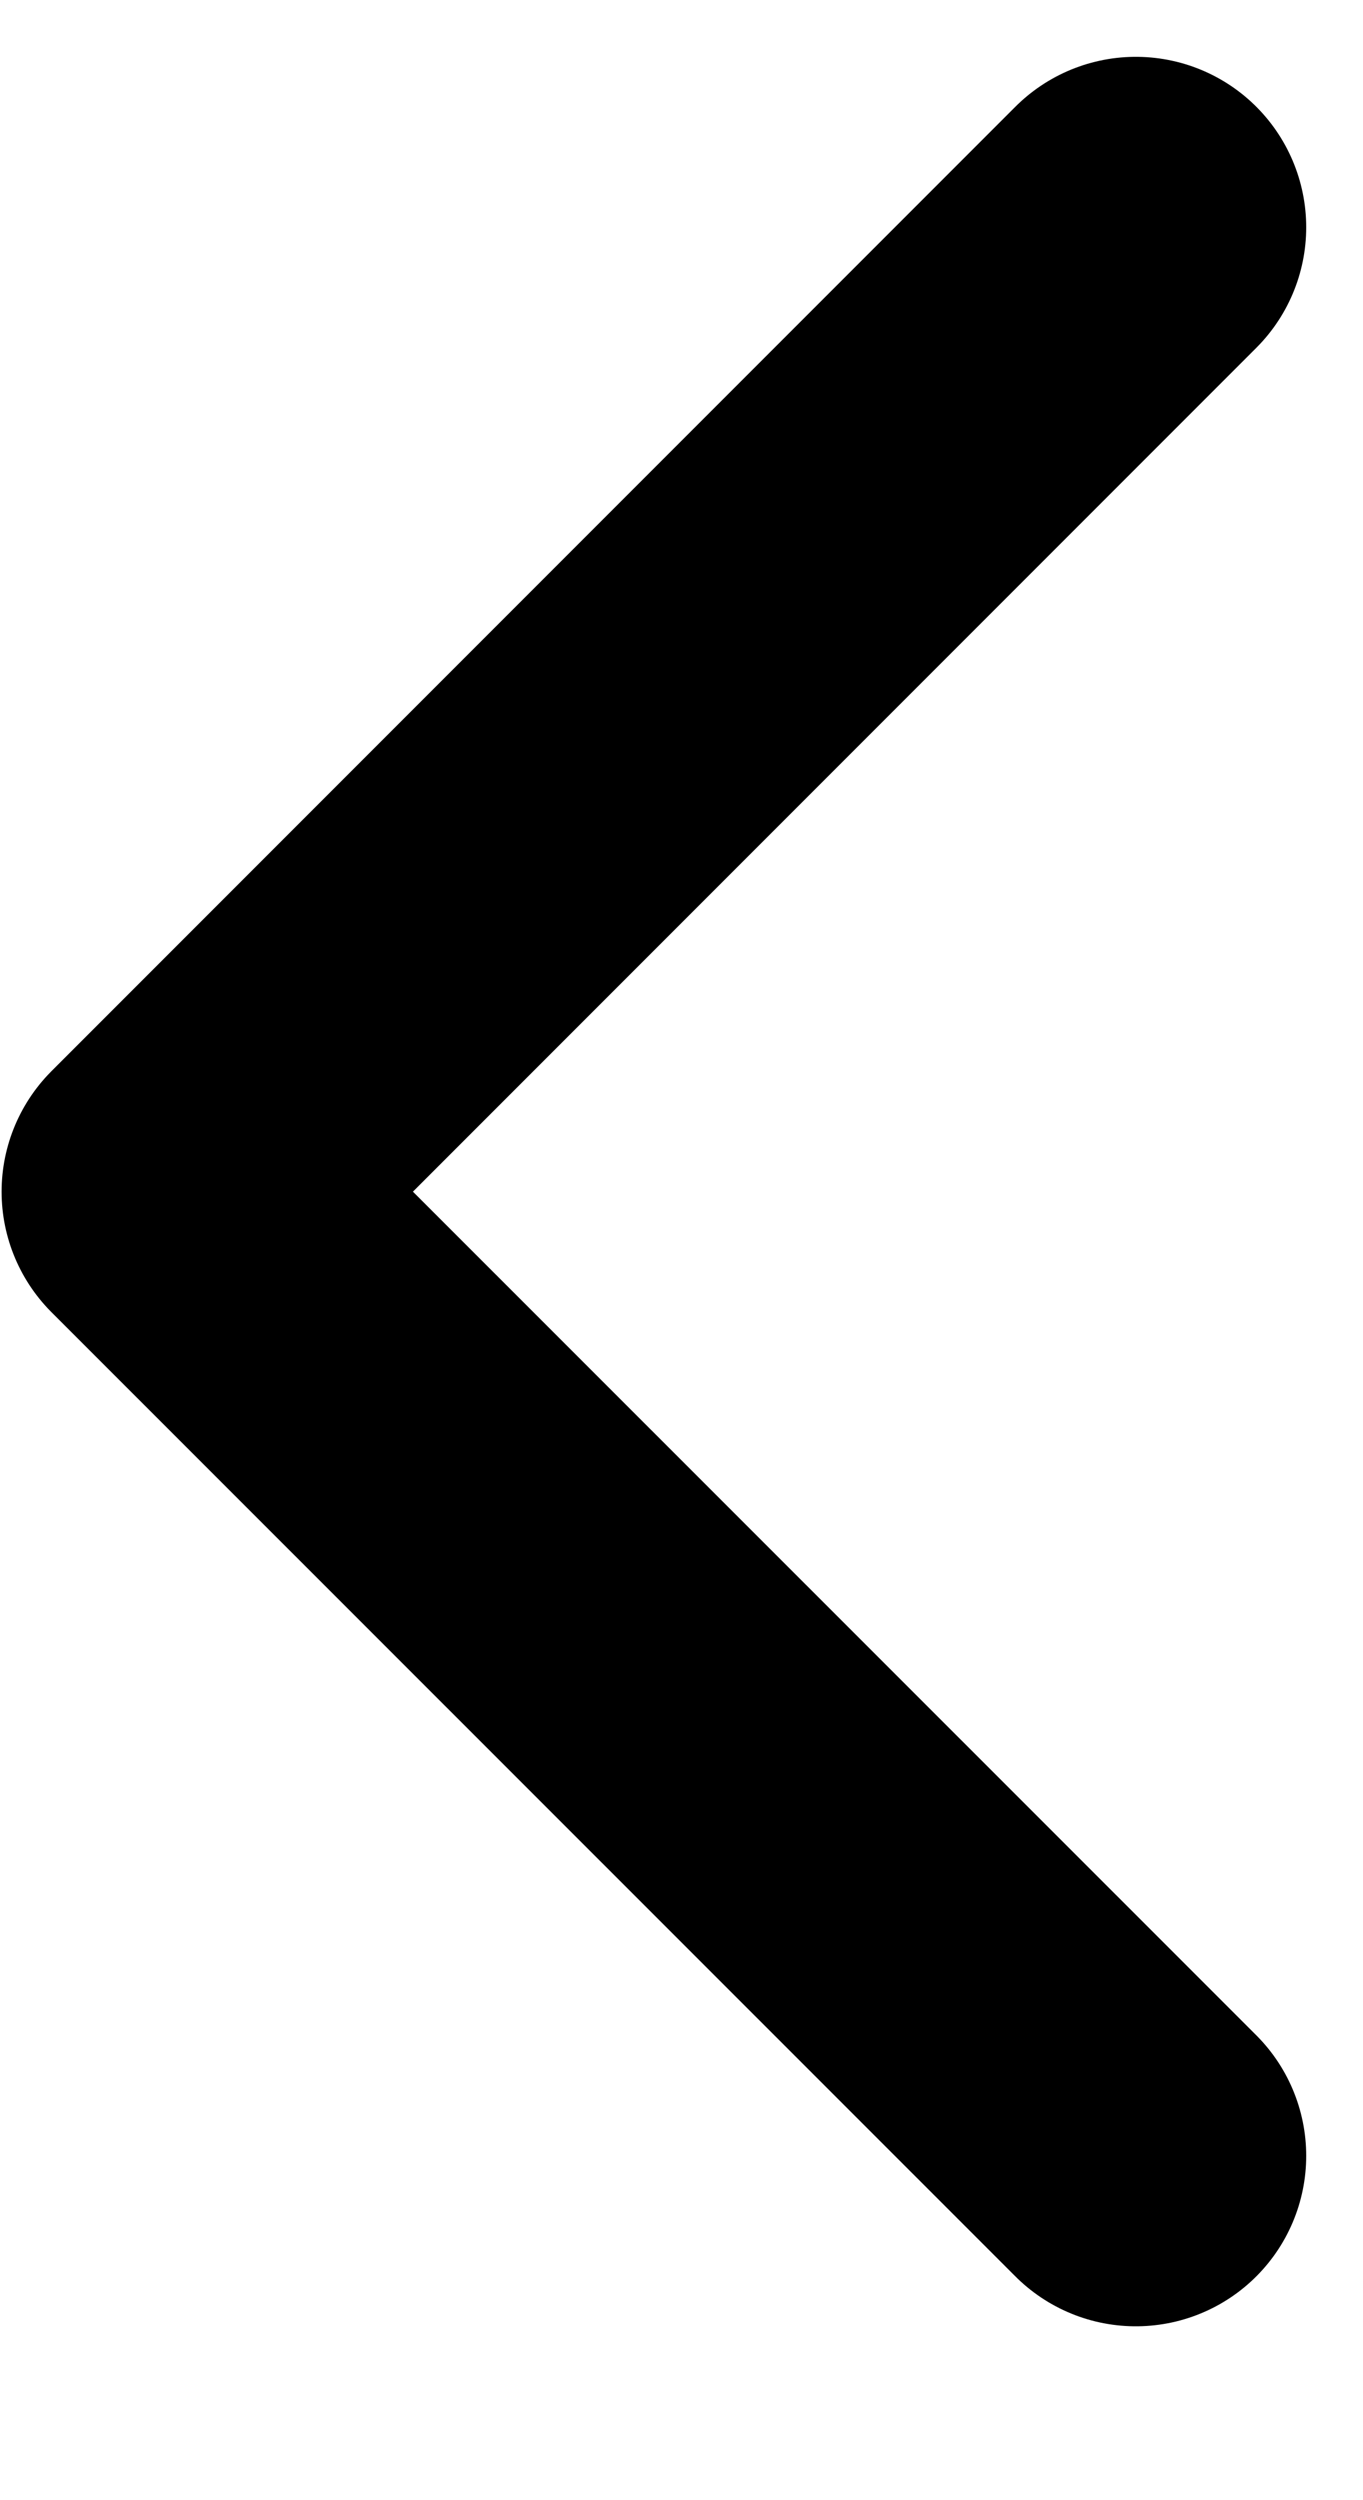 <svg width="6" height="11" viewBox="0 0 6 11" fill="none" xmlns="http://www.w3.org/2000/svg">
    <path d="M5 1L0.757 5.243L5 9.485" stroke="black" stroke-width="1.5" stroke-linecap="round"
          stroke-linejoin="round"/>
</svg>
